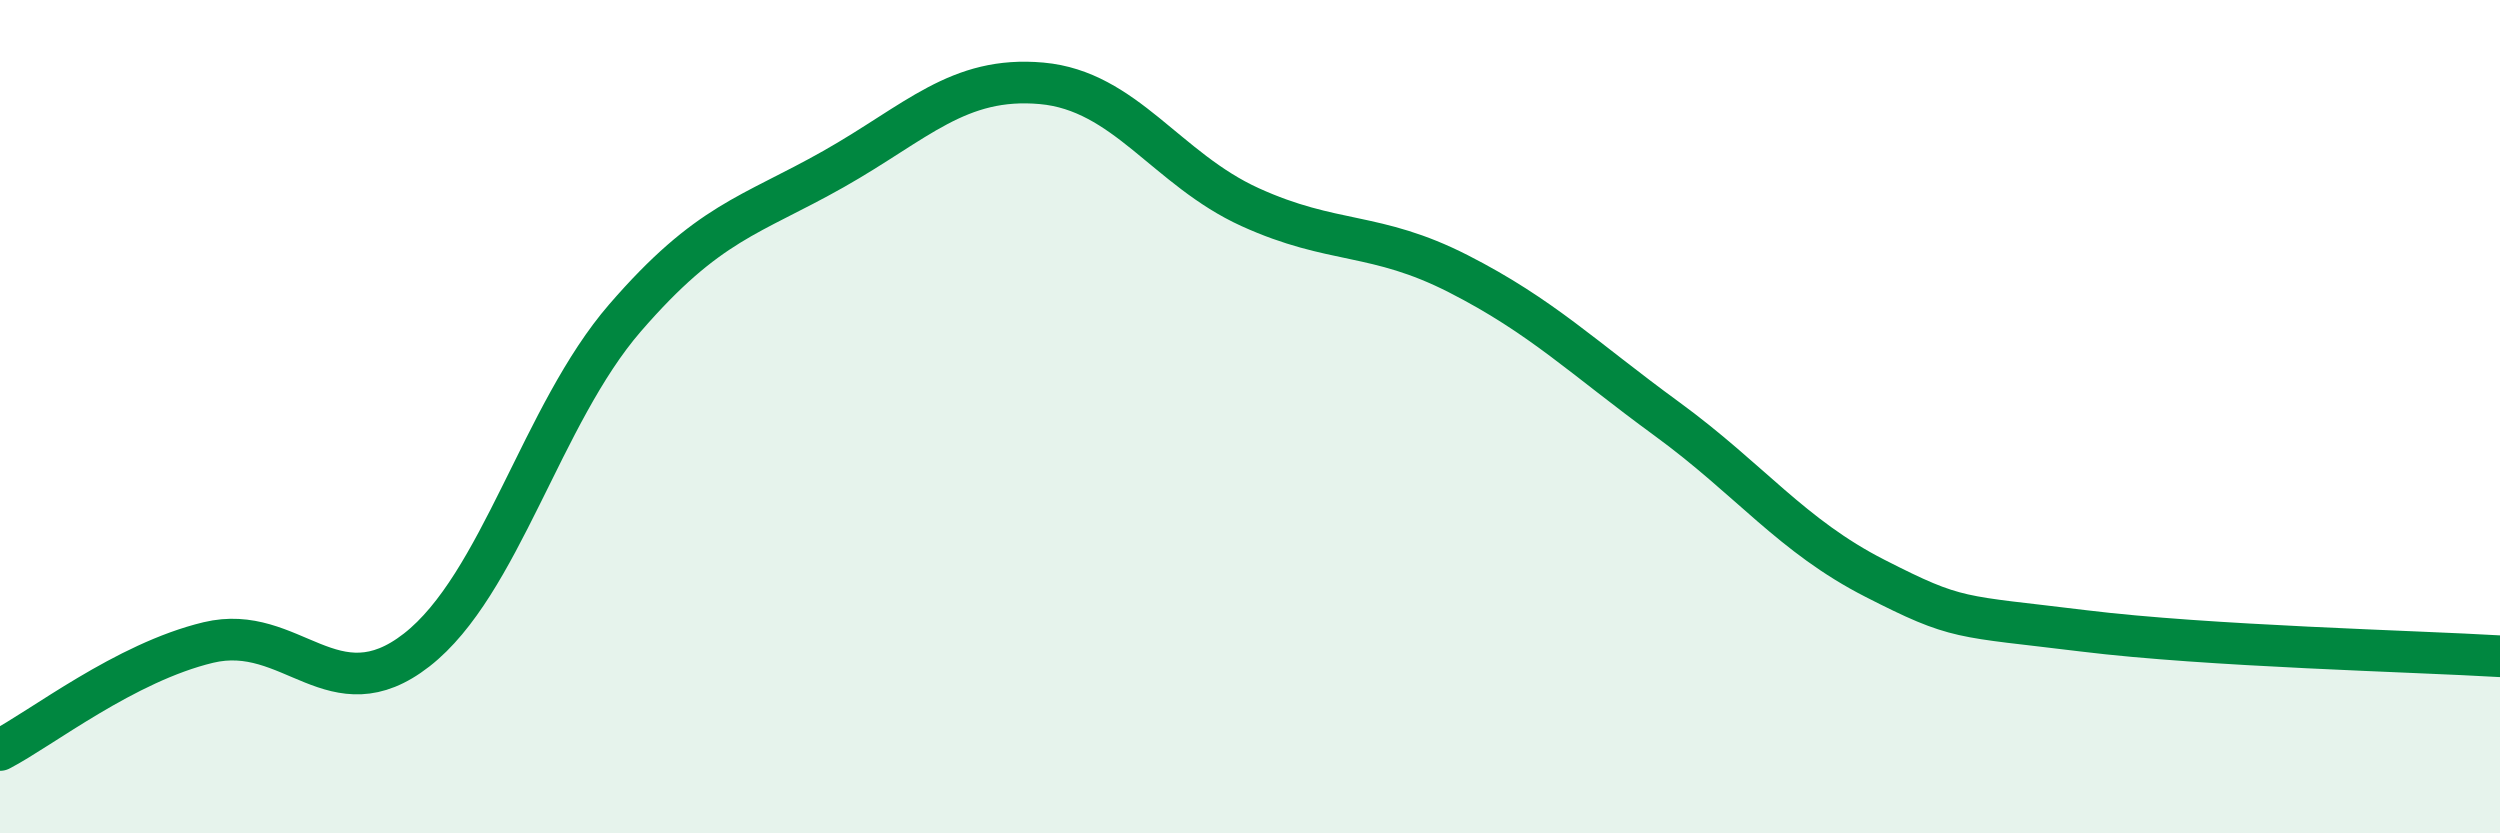 
    <svg width="60" height="20" viewBox="0 0 60 20" xmlns="http://www.w3.org/2000/svg">
      <path
        d="M 0,18 C 1,17.48 3,15.9 5,15.42 C 7,14.94 8,17.16 10,15.6 C 12,14.04 13,9.94 15,7.63 C 17,5.32 18,5.19 20,4.06 C 22,2.93 23,1.82 25,2 C 27,2.18 28,4.06 30,4.97 C 32,5.88 33,5.55 35,6.57 C 37,7.59 38,8.59 40,10.05 C 42,11.51 43,12.86 45,13.88 C 47,14.9 47,14.77 50,15.14 C 53,15.51 58,15.63 60,15.75L60 20L0 20Z"
        fill="#008740"
        opacity="0.1"
        stroke-linecap="round"
        stroke-linejoin="round"
      />
      <path
        d="M 0,18 C 1,17.48 3,15.9 5,15.42 C 7,14.94 8,17.16 10,15.6 C 12,14.04 13,9.94 15,7.63 C 17,5.32 18,5.19 20,4.06 C 22,2.93 23,1.82 25,2 C 27,2.18 28,4.06 30,4.97 C 32,5.88 33,5.55 35,6.57 C 37,7.59 38,8.59 40,10.05 C 42,11.51 43,12.86 45,13.88 C 47,14.9 47,14.77 50,15.14 C 53,15.51 58,15.63 60,15.75"
        stroke="#008740"
        stroke-width="1"
        fill="none"
        stroke-linecap="round"
        stroke-linejoin="round"
      />
    </svg>
  